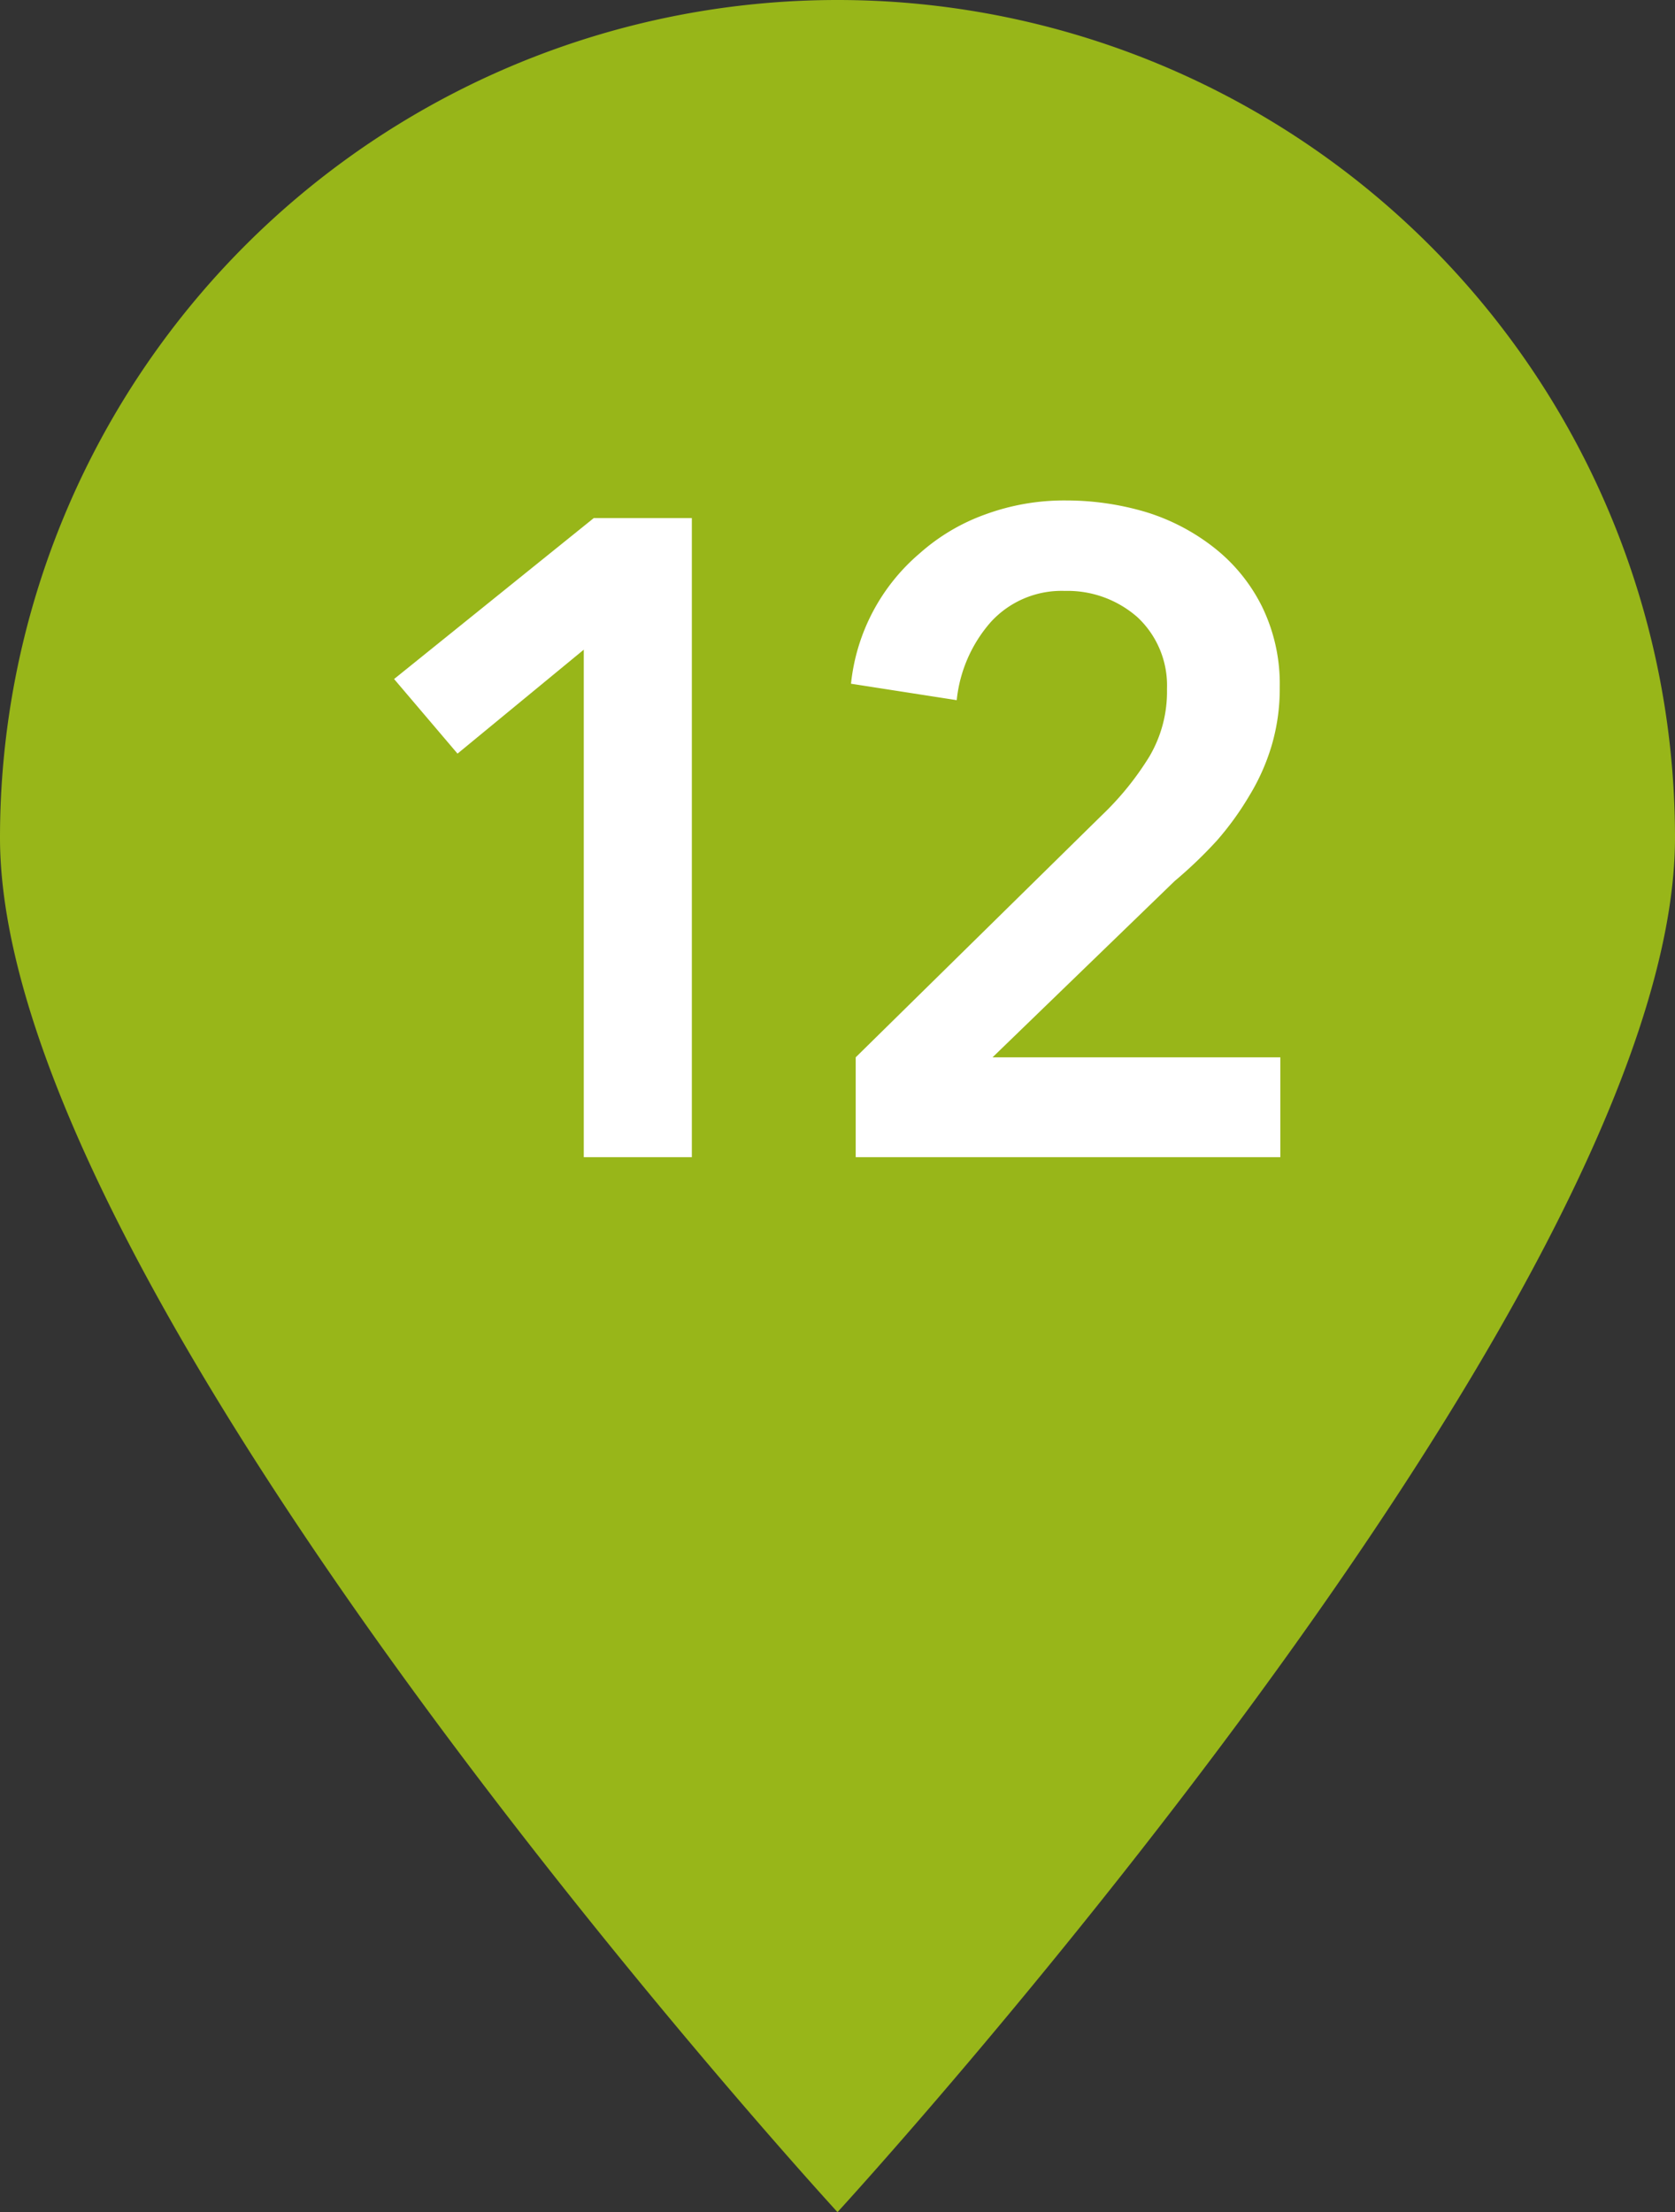 <svg xmlns="http://www.w3.org/2000/svg" viewBox="0 0 28.52 37.66"><rect x="0" y="0" width="28.52" height="37.66" fill="#333333" stroke="none"/><defs><style>.cls-1{fill:none;}.cls-2{fill:#98b619;}.cls-3{fill:#fff;}</style></defs><g id="レイヤー_2" data-name="レイヤー 2"><g id="text"><path class="cls-1" d="M28.52,14.26c0,7.87-14.26,23.4-14.26,23.4S0,22.13,0,14.26a14.26,14.26,0,0,1,28.52,0Z"/><path class="cls-2" d="M28.52,14.26c0,7.87-14.26,23.4-14.26,23.4S0,22.13,0,14.26a14.26,14.26,0,0,1,28.52,0"/><path class="cls-3" d="M9.94,11.06,7.79,12.83,6.71,11.56l3.4-2.74h1.67V19.7H9.94Z"/><path class="cls-3" d="M14.57,18l4.19-4.12a5,5,0,0,0,.81-1,2.17,2.17,0,0,0,.3-1.15,1.59,1.59,0,0,0-.5-1.22,1.8,1.8,0,0,0-1.24-.45,1.63,1.63,0,0,0-1.26.53,2.38,2.38,0,0,0-.58,1.33l-1.8-.28a3.37,3.37,0,0,1,1.17-2.22,3.41,3.41,0,0,1,1.11-.66,3.9,3.9,0,0,1,1.39-.24,4.76,4.76,0,0,1,1.36.2,3.57,3.57,0,0,1,1.16.61,2.93,2.93,0,0,1,.81,1,3,3,0,0,1,.3,1.37,3.41,3.41,0,0,1-.14,1,3.62,3.62,0,0,1-.38.85,5.06,5.06,0,0,1-.55.76A7.58,7.58,0,0,1,20,15L16.9,18h4.9V19.7H14.57Z"/></g></g></svg>